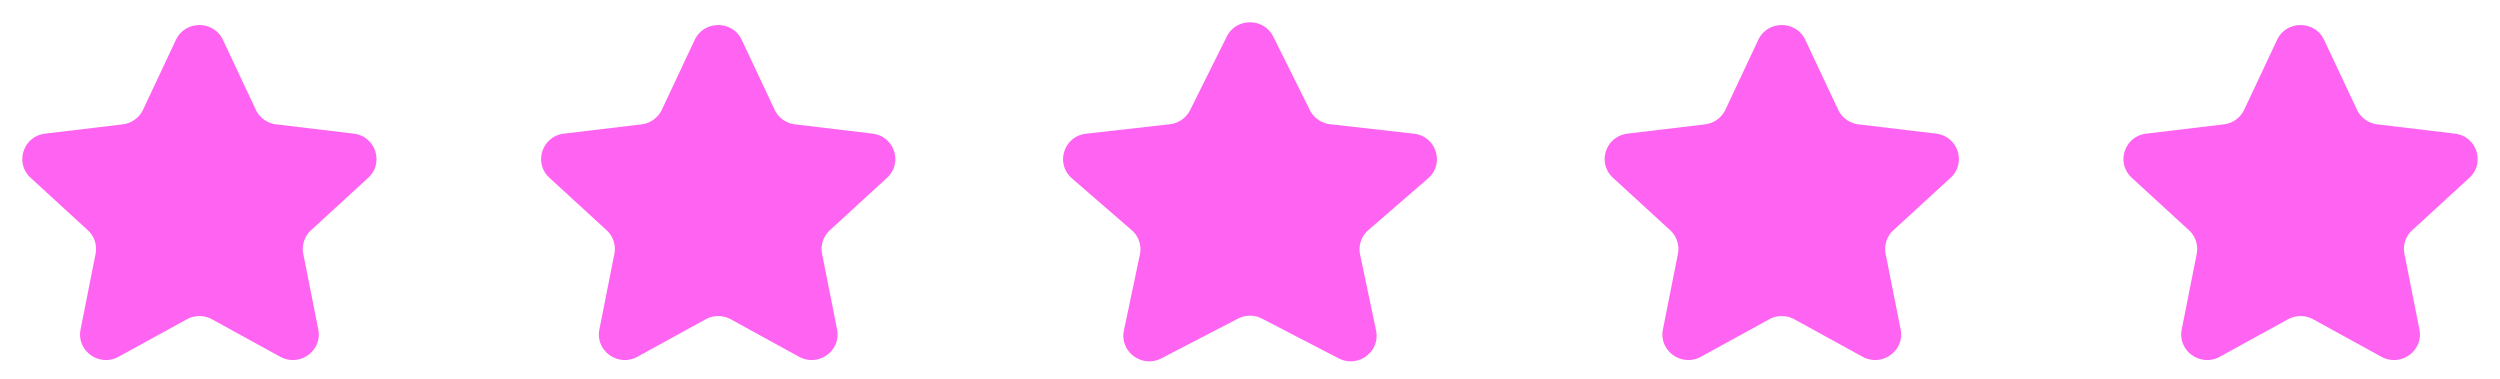 <svg xmlns="http://www.w3.org/2000/svg" width="224" height="34" fill="none" viewBox="0 0 224 34">
  <path fill="#FF63F2" d="M15.76 3.575c.833-1.77 3.383-1.77 4.216 0l2.945 6.257a2.322 2.322 0 0 0 1.828 1.311l6.94.83c1.963.235 2.751 2.628 1.303 3.957l-5.12 4.697a2.275 2.275 0 0 0-.699 2.121l1.345 6.77c.38 1.916-1.683 3.395-3.411 2.446l-6.109-3.354a2.351 2.351 0 0 0-2.26 0l-6.109 3.354c-1.728.949-3.791-.53-3.41-2.445l1.344-6.77a2.275 2.275 0 0 0-.698-2.122l-5.12-4.697c-1.449-1.329-.66-3.722 1.302-3.957l6.94-.83a2.322 2.322 0 0 0 1.829-1.31l2.944-6.258Zm94.154-.293c.851-1.71 3.32-1.71 4.171 0l3.281 6.583a2.324 2.324 0 0 0 1.822 1.267l7.497.847c2.002.226 2.784 2.69 1.269 4.003l-5.348 4.633a2.278 2.278 0 0 0-.742 2.19l1.431 6.805c.399 1.897-1.618 3.398-3.357 2.496l-6.857-3.556a2.352 2.352 0 0 0-2.162 0l-6.857 3.556c-1.739.902-3.757-.599-3.358-2.496l1.431-6.805a2.273 2.273 0 0 0-.742-2.19l-5.347-4.633c-1.515-1.313-.734-3.777 1.27-4.003l7.496-.847a2.323 2.323 0 0 0 1.822-1.267l3.28-6.583Zm-47.669.293c.833-1.77 3.383-1.77 4.216 0l2.945 6.257a2.322 2.322 0 0 0 1.828 1.311l6.94.83c1.963.235 2.751 2.628 1.303 3.957l-5.12 4.697a2.276 2.276 0 0 0-.699 2.122l1.345 6.77c.38 1.915-1.683 3.394-3.411 2.445l-6.109-3.354a2.351 2.351 0 0 0-2.26 0l-6.109 3.354c-1.728.95-3.791-.53-3.41-2.445l1.344-6.77a2.276 2.276 0 0 0-.698-2.122l-5.12-4.697c-1.449-1.329-.661-3.722 1.302-3.957l6.94-.83a2.322 2.322 0 0 0 1.829-1.31l2.944-6.258Zm95.295 0c.832-1.77 3.383-1.77 4.215 0l2.944 6.257a2.324 2.324 0 0 0 1.829 1.311l6.94.83c1.963.235 2.751 2.628 1.303 3.957l-5.12 4.697a2.275 2.275 0 0 0-.699 2.122l1.345 6.77c.38 1.915-1.682 3.394-3.411 2.445l-6.108-3.354a2.353 2.353 0 0 0-2.261 0l-6.109 3.354c-1.728.95-3.791-.53-3.411-2.445l1.345-6.77a2.277 2.277 0 0 0-.698-2.122l-5.12-4.697c-1.449-1.329-.661-3.722 1.303-3.957l6.94-.83a2.323 2.323 0 0 0 1.828-1.31l2.945-6.258Zm46.484 0c.833-1.77 3.383-1.77 4.216 0l2.944 6.257a2.324 2.324 0 0 0 1.829 1.311l6.94.83c1.963.235 2.751 2.628 1.303 3.957l-5.12 4.697a2.272 2.272 0 0 0-.699 2.122l1.344 6.77c.381 1.915-1.682 3.394-3.41 2.445l-6.109-3.354a2.351 2.351 0 0 0-2.26 0l-6.109 3.354c-1.728.95-3.791-.53-3.411-2.445l1.345-6.77a2.279 2.279 0 0 0-.698-2.122l-5.12-4.697c-1.449-1.329-.661-3.722 1.303-3.957l6.939-.83a2.323 2.323 0 0 0 1.828-1.31l2.945-6.258Z"/>
</svg>
